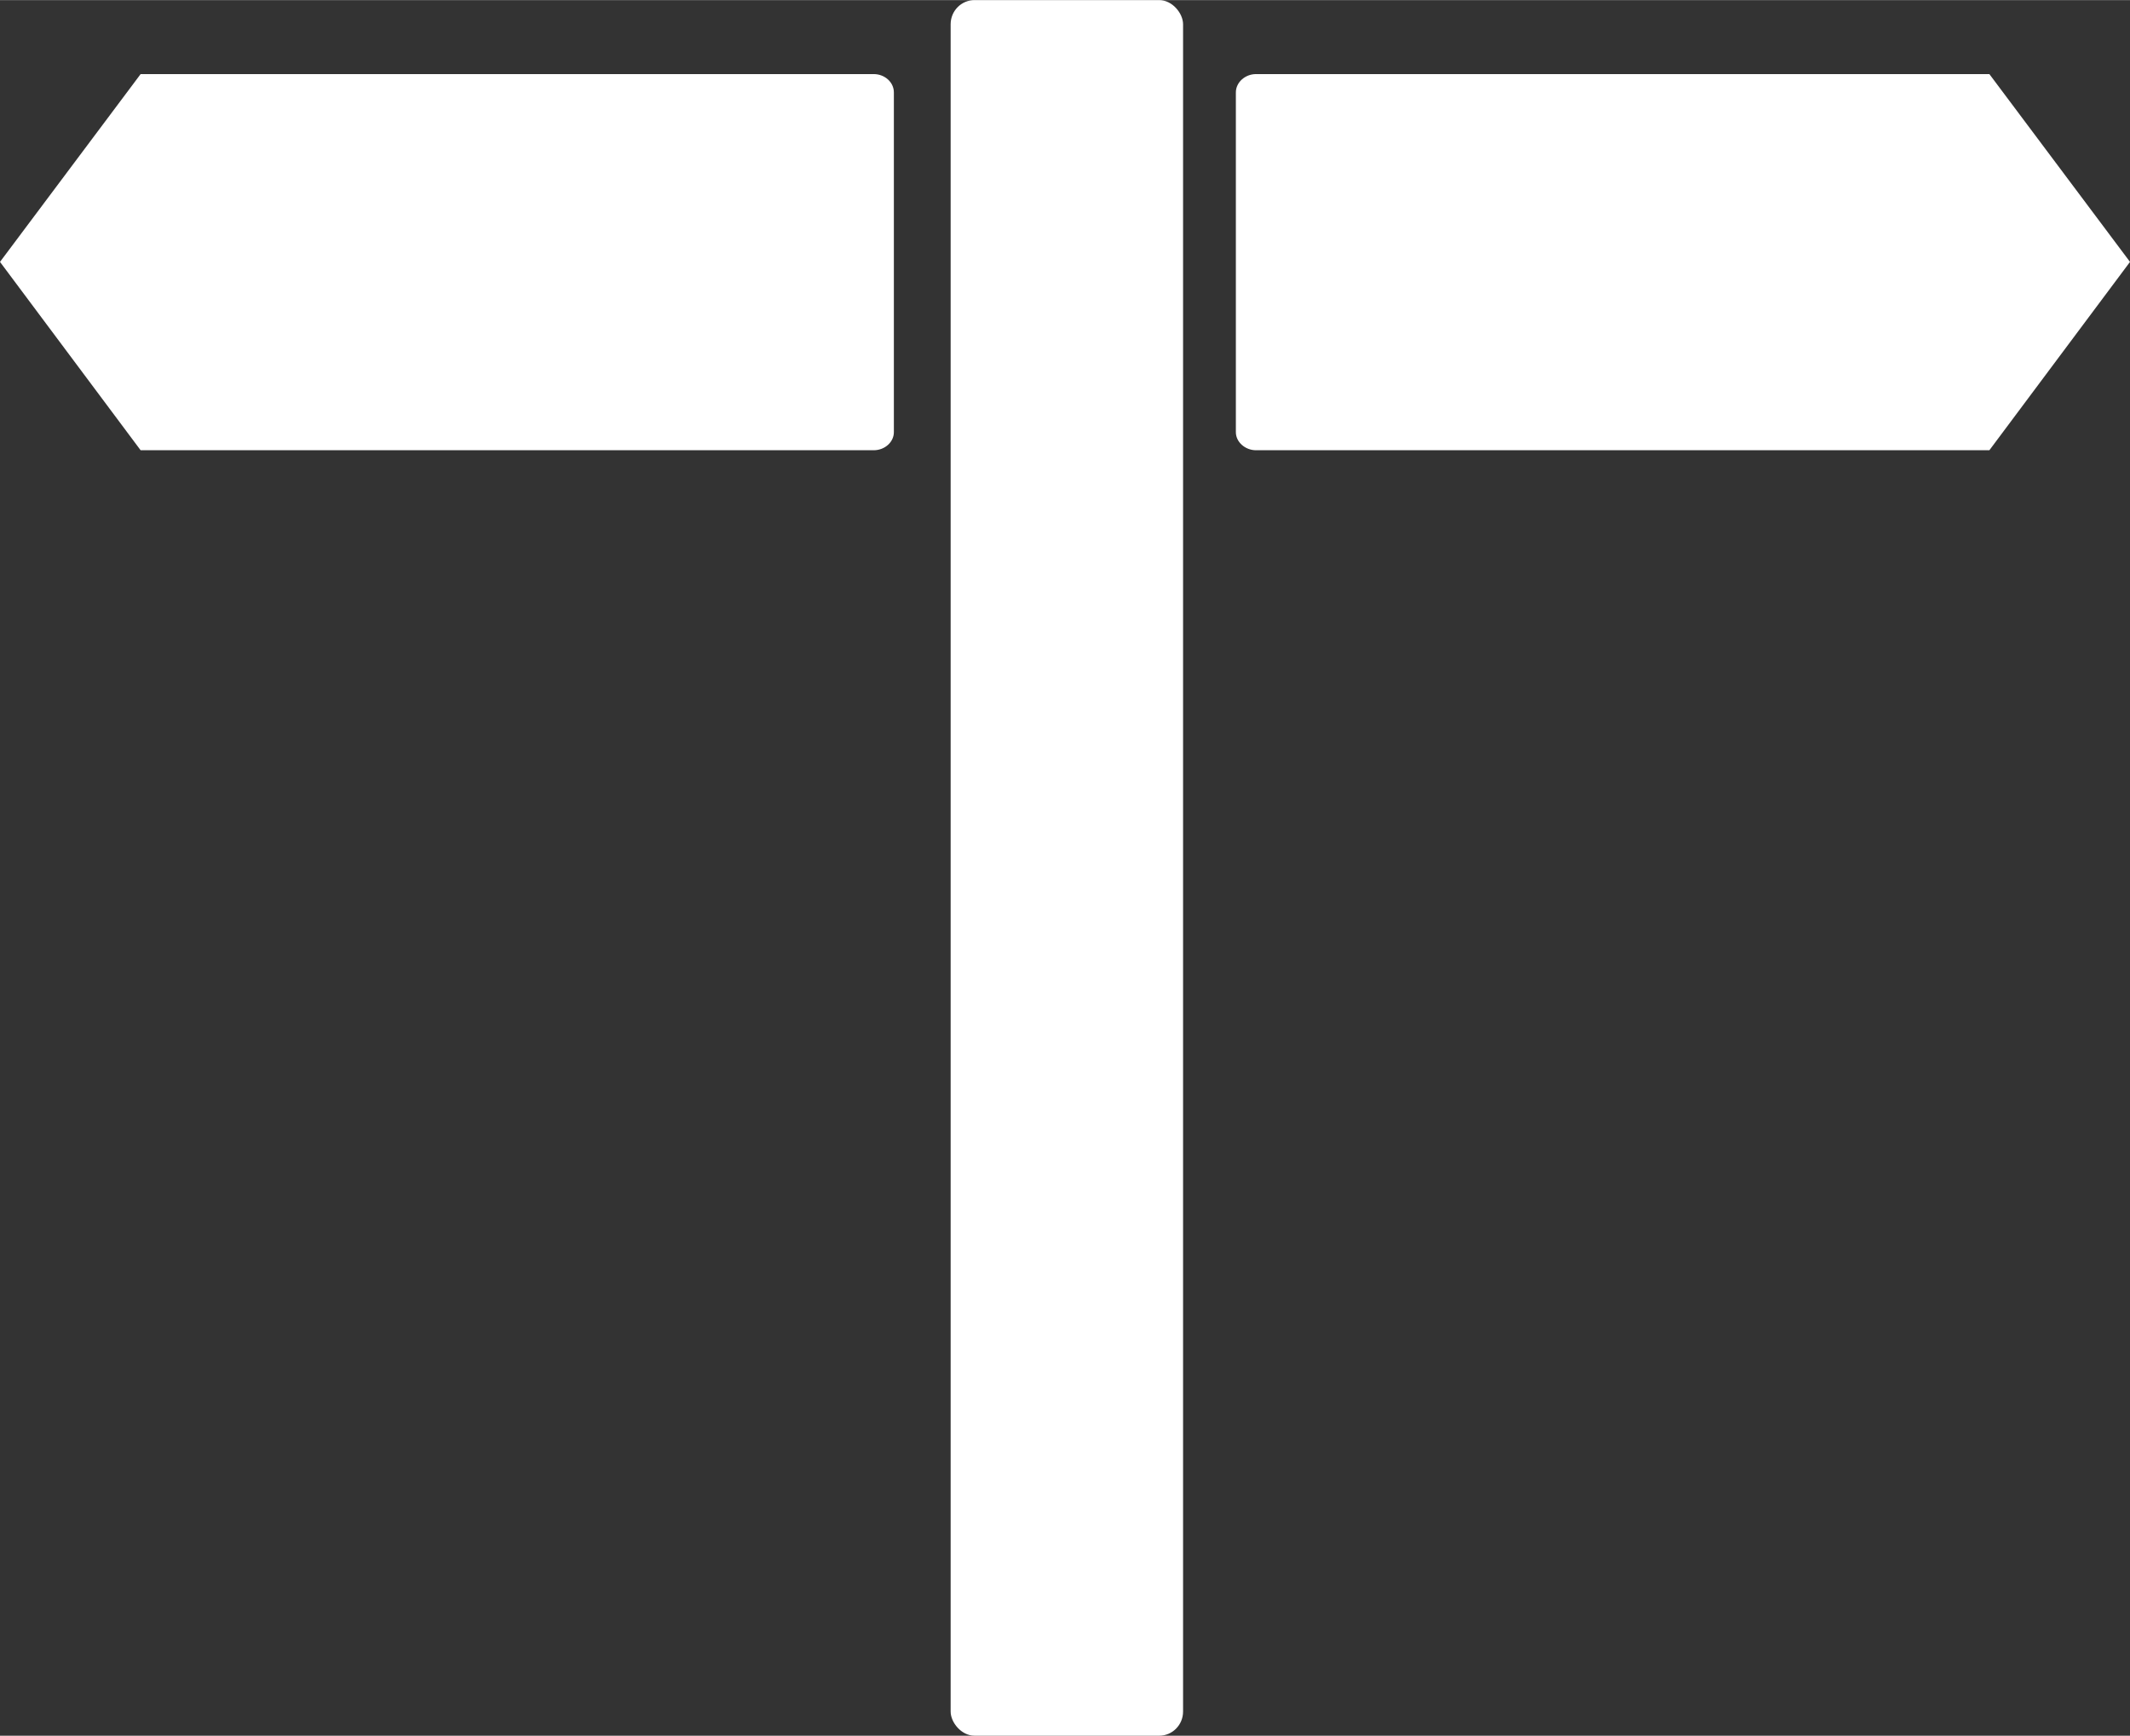 <?xml version="1.0" encoding="UTF-8"?>
<!DOCTYPE svg PUBLIC "-//W3C//DTD SVG 1.1//EN" "http://www.w3.org/Graphics/SVG/1.1/DTD/svg11.dtd">
<!-- Creator: CorelDRAW X6 -->
<svg xmlns="http://www.w3.org/2000/svg" xml:space="preserve" width="68.703mm" height="56mm" version="1.1" style="shape-rendering:geometricPrecision; text-rendering:geometricPrecision; image-rendering:optimizeQuality; fill-rule:evenodd; clip-rule:evenodd"
viewBox="0 0 8028 6543"
 xmlns:xlink="http://www.w3.org/1999/xlink">
 <rect x="0" y="0" width="8028" height="6543" fill="#333333" stroke="none"/>
 <defs>
  <style type="text/css">
   <![CDATA[
    .fil0 {fill:#ffffff}
   ]]>
  </style>
 </defs>
 <g id="Ebene_x0020_1">
  <rect class="fil0" x="3583" width="876" height="6543" rx="90" ry="91"/>
  <path class="fil0" d="M4734 279l2764 0 530 708 -530 710 -2764 0c-41,0 -76,-31 -76,-68l0 -1281c0,-38 35,-69 76,-69z"/>
  <path class="fil0" d="M3293 279l-2763 0 -530 708 530 710 2763 0c42,0 76,-31 76,-68l0 -1281c0,-38 -34,-69 -76,-69z"/>
 </g>
</svg>
